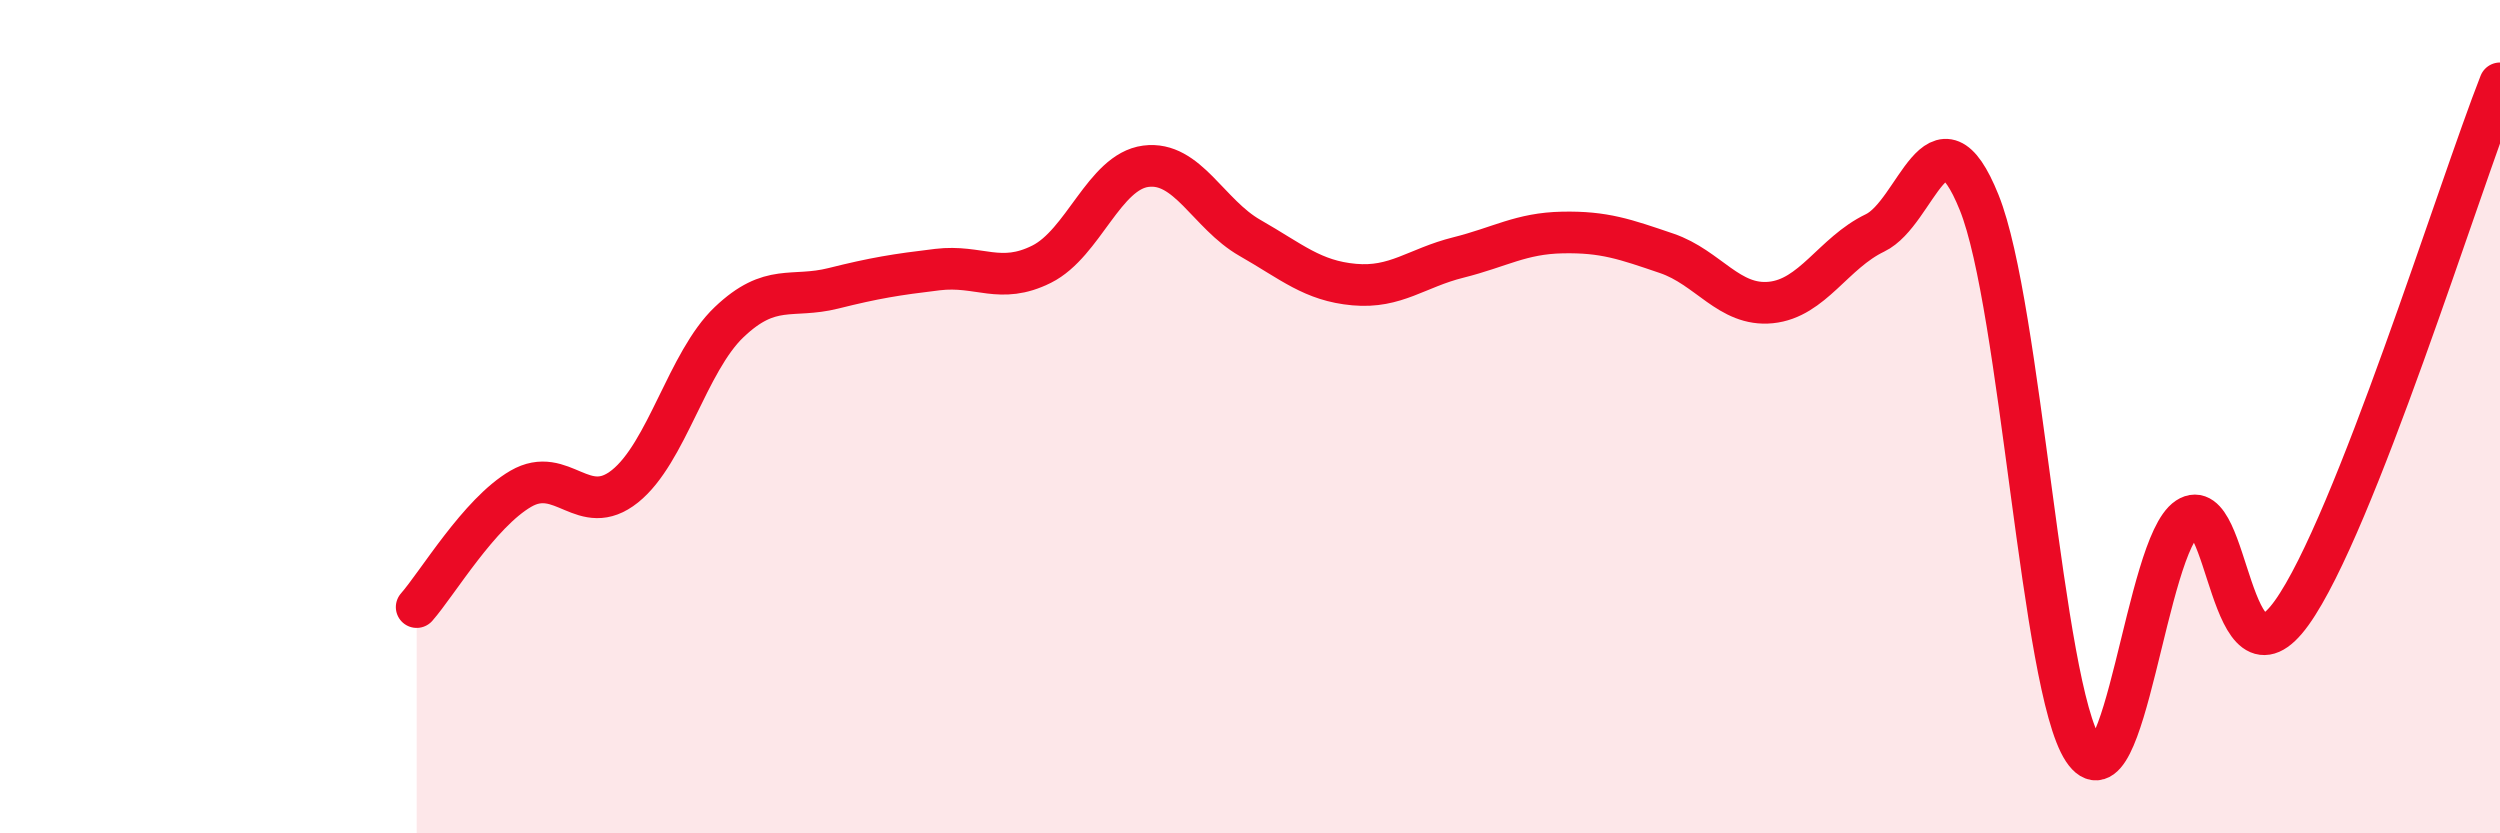 
    <svg width="60" height="20" viewBox="0 0 60 20" xmlns="http://www.w3.org/2000/svg">
      <path
        d="M 10,14.57 C 10.5,14 11.5,12.31 12.5,11.73 C 13.5,11.15 14,12.47 15,11.67 C 16,10.87 16.5,8.68 17.5,7.73 C 18.5,6.78 19,7.17 20,6.92 C 21,6.67 21.5,6.59 22.5,6.47 C 23.5,6.35 24,6.84 25,6.34 C 26,5.84 26.5,4.12 27.5,3.99 C 28.5,3.86 29,5.14 30,5.71 C 31,6.28 31.5,6.74 32.5,6.83 C 33.5,6.92 34,6.43 35,6.18 C 36,5.93 36.5,5.6 37.5,5.58 C 38.5,5.56 39,5.74 40,6.08 C 41,6.42 41.5,7.36 42.5,7.26 C 43.5,7.16 44,6.07 45,5.59 C 46,5.11 46.5,2.38 47.5,4.86 C 48.5,7.34 49,16.49 50,18 C 51,19.51 51.5,13.09 52.5,12.43 C 53.5,11.77 53.5,16.8 55,14.71 C 56.5,12.62 59,4.54 60,2L60 20L10 20Z"
        fill="#EB0A25"
        opacity="0.1"
        stroke-linecap="round"
        stroke-linejoin="round"
      />
      <path
        d="M 10,14.57 C 10.5,14 11.5,12.31 12.5,11.73 C 13.5,11.15 14,12.47 15,11.67 C 16,10.87 16.5,8.68 17.5,7.73 C 18.5,6.78 19,7.17 20,6.92 C 21,6.67 21.5,6.59 22.5,6.47 C 23.5,6.35 24,6.84 25,6.34 C 26,5.84 26.5,4.12 27.5,3.99 C 28.5,3.86 29,5.14 30,5.71 C 31,6.28 31.5,6.74 32.5,6.83 C 33.5,6.92 34,6.43 35,6.18 C 36,5.93 36.5,5.6 37.5,5.58 C 38.5,5.56 39,5.74 40,6.08 C 41,6.42 41.5,7.36 42.5,7.26 C 43.5,7.16 44,6.07 45,5.59 C 46,5.11 46.5,2.38 47.5,4.86 C 48.5,7.34 49,16.49 50,18 C 51,19.51 51.5,13.09 52.5,12.43 C 53.5,11.77 53.5,16.8 55,14.71 C 56.5,12.62 59,4.54 60,2"
        stroke="#EB0A25"
        stroke-width="1"
        fill="none"
        stroke-linecap="round"
        stroke-linejoin="round"
      />
    </svg>
  